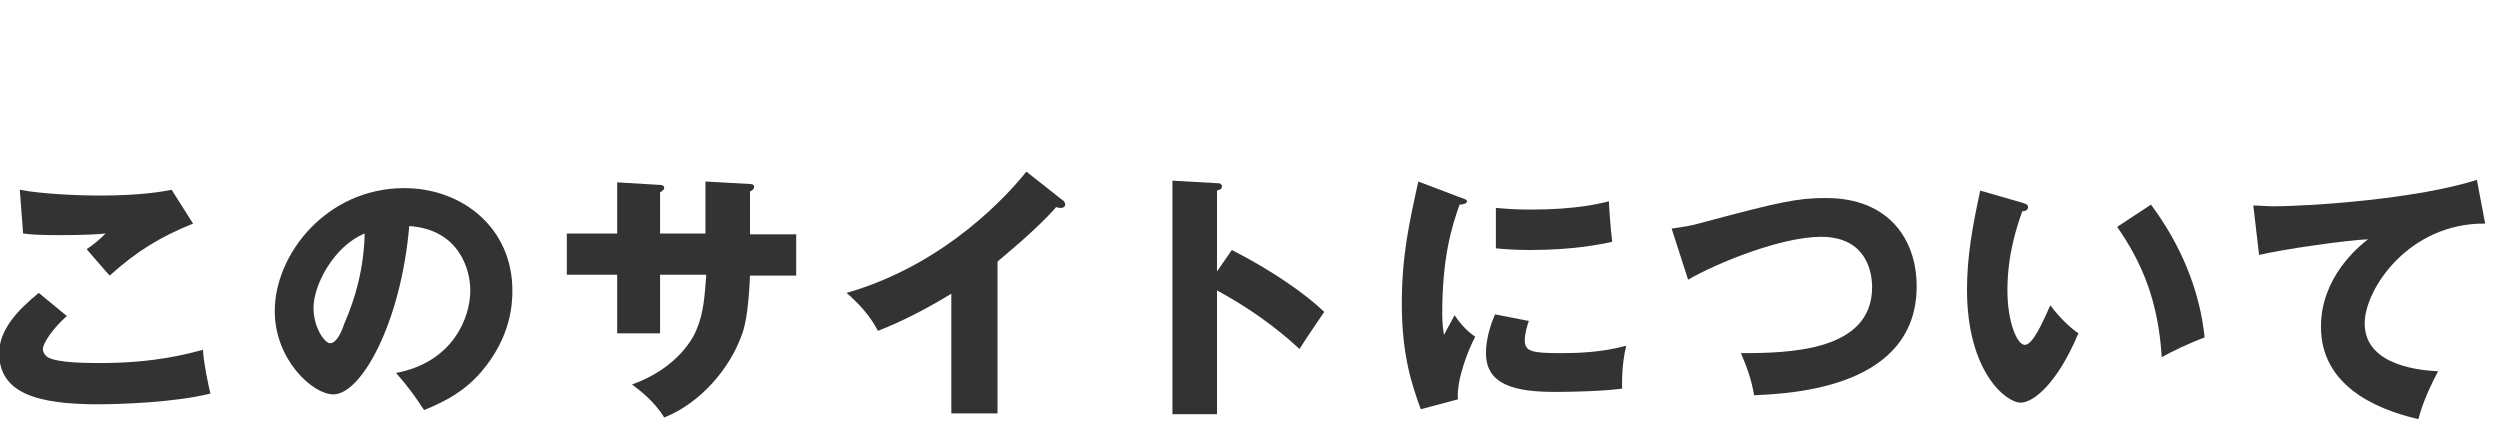 <?xml version="1.0" encoding="utf-8"?>
<!-- Generator: Adobe Illustrator 21.1.0, SVG Export Plug-In . SVG Version: 6.00 Build 0)  -->
<svg version="1.1" xmlns="http://www.w3.org/2000/svg" xmlns:xlink="http://www.w3.org/1999/xlink" x="0px" y="0px"
	 viewBox="0 0 303 51" style="enable-background:new 0 0 303 51;" xml:space="preserve">
<style type="text/css">
	.st0{display:none;}
	.st1{display:inline;}
	.st2{fill:#333333;}
	.st3{fill:#3F9D54;}
</style>
<g id="レイヤー_1" class="st0">
</g>
<g id="lay">
	<g>
		<path class="st2" d="M8.1,38.3c-1.7,1.5-2.9,3.3-2.9,4c0,0.5,0.4,0.9,0.6,1C7,44,10.7,44,12.2,44c6.8,0,10.8-1.2,12.4-1.6
			c0.1,1.7,0.6,4,0.9,5.3C21.1,48.8,14.4,49,11.9,49c-7.3,0-12-1.3-12-6.2c0-2.8,2.2-5.2,4.8-7.3L8.1,38.3z M23.4,27.1
			c-4,1.6-6.9,3.4-10.1,6.3c-0.1-0.1-0.4-0.4-2.8-3.2c0.9-0.6,1.6-1.2,2.3-1.9c-0.8,0.1-2.8,0.2-5.7,0.2c-2.5,0-3.6-0.1-4.3-0.2
			L2.4,23c2.6,0.5,6.9,0.7,9.7,0.7c5.1,0,7.7-0.5,8.7-0.7L23.4,27.1z"/>
		<path class="st2" d="M48,45.2c6.9-1.3,9-6.7,9-10c0-2.6-1.4-7.4-7.4-7.8c-1,11.7-5.8,20.4-9.2,20.4c-2.5,0-7.1-4.2-7.1-10.1
			c0-6.9,6.3-14.9,15.7-14.9c7,0,13.1,4.8,13.1,12.4c0,1.5-0.1,5.6-3.8,9.9c-2,2.3-4.2,3.5-6.9,4.6C50.2,47.9,49.5,46.9,48,45.2z
			 M38,37.3c0,2.5,1.4,4.3,2,4.3c0.8,0,1.4-1.4,1.7-2.3c1.4-3.2,2.4-6.8,2.5-11C40.5,29.8,38,34.5,38,37.3z"/>
		<path class="st2" d="M85.5,22l5.4,0.3c0.3,0,0.5,0.1,0.5,0.3c0,0.4-0.3,0.5-0.5,0.6v5.2h5.6v5h-5.6c-0.2,4.8-0.7,6.4-1,7.2
			c-1.5,4.2-5.1,8.3-9.4,10c-1.2-2-3.1-3.4-3.9-4c5.6-2,7.5-5.8,7.8-6.6c0.9-2.1,1-4.1,1.2-6.7H80v7.1h-5.2v-7.1h-6.1v-5h6.1v-6.2
			l5,0.3c0.3,0,0.7,0,0.7,0.4c0,0.2-0.3,0.4-0.5,0.5v5h5.5V22z"/>
		<path class="st2" d="M120.8,50.1h-5.5V35.6c-2.8,1.7-5.8,3.3-8.9,4.5c-0.9-1.8-2.4-3.4-3.8-4.6c12.2-3.5,19.8-12.2,21.8-14.7
			l4.3,3.4c0.2,0.1,0.4,0.3,0.4,0.6s-0.3,0.4-0.5,0.4c-0.2,0-0.3,0-0.6-0.1c-2.3,2.7-6.9,6.4-7.1,6.6V50.1z"/>
		<path class="st2" d="M149.3,30.3c4.7,2.4,8.8,5.2,11.2,7.5c-1.4,2.1-1.6,2.3-3,4.5c-1.1-1-4.3-4-10-7.1v15h-5.4V21.9l5.4,0.3
			c0.2,0,0.6,0,0.6,0.4s-0.4,0.4-0.6,0.5v9.8L149.3,30.3z"/>
		<path class="st2" d="M176.9,23.9c0.6,0.2,0.9,0.3,0.9,0.5c0,0.3-0.6,0.4-0.9,0.4c-1,2.8-2.1,6.5-2.1,13.2c0,1.3,0.1,1.7,0.2,2.6
			c0.2-0.4,1-1.8,1.3-2.4c0.9,1.4,2,2.3,2.5,2.6c-0.8,1.5-2.3,5.2-2.1,7.6l-4.5,1.2c-1.1-3-2.3-6.6-2.3-12.8c0-5.8,0.9-9.8,2-14.8
			L176.9,23.9z M185.3,38.9c-0.2,0.5-0.5,1.6-0.5,2.3c0,1.4,0.8,1.6,4.4,1.6c2.1,0,5-0.1,7.9-0.9c-0.6,2.4-0.5,4.8-0.5,5.2
			c-2.2,0.3-5.8,0.4-8.1,0.4c-4.8,0-8.4-0.8-8.4-4.7c0-0.4,0-2.2,1.1-4.7L185.3,38.9z M181.4,25.2c1,0.1,2.2,0.2,4.2,0.2
			c5.3,0,8.2-0.7,9.4-1c0,0.5,0.2,3.3,0.4,4.9c-1.3,0.3-4.7,1-9.9,1c-1.9,0-3.1-0.1-4.2-0.2V25.2z"/>
		<path class="st2" d="M202.6,27.7c1.4-0.2,2.3-0.3,4-0.8c9-2.4,11.2-2.9,14.7-2.9c7.7,0,11,5.1,11,10.7c0,12.1-14.6,13-19.7,13.2
			c-0.3-1.8-0.9-3.5-1.6-5.1c5.8,0,15.9-0.2,15.9-8c0-1.7-0.6-6.1-6.2-6.1c-4.8,0-12.7,3.2-16.1,5.2L202.6,27.7z"/>
		<path class="st2" d="M245.2,24.6c0.3,0.1,0.6,0.2,0.6,0.5c0,0.4-0.4,0.5-0.7,0.5c-0.7,2-1.8,5.3-1.8,9.6c0,3.9,1.2,6.6,2.1,6.6
			c1,0,2.2-2.8,3.1-4.8c1.2,1.6,2.4,2.7,3.4,3.4c-2.6,6.2-5.5,8.4-7,8.4c-1.8,0-6.5-3.8-6.5-13.7c0-4.1,0.7-7.8,1.6-12L245.2,24.6z
			 M260.7,24.8c3.5,4.7,5.9,10.2,6.5,16.1c-1.9,0.7-4.2,1.8-5.2,2.4c-0.4-6.8-2.4-11.5-5.4-15.8L260.7,24.8z"/>
		<path class="st2" d="M301.2,27.1C292,27,286.6,35,286.6,39.2c0,5.3,7.2,5.7,8.9,5.8c-1.5,2.8-2.1,4.7-2.4,5.8
			c-5.6-1.3-11.8-4.3-11.8-11.2c0-5.9,4.4-9.6,5.7-10.6c-2.5,0.1-10.3,1.2-13.2,1.9l-0.7-6c0.7,0,1.4,0.1,2.4,0.1
			c4.7,0,17.5-0.9,24.7-3.2L301.2,27.1z"/>
	</g>
</g>
</svg>
